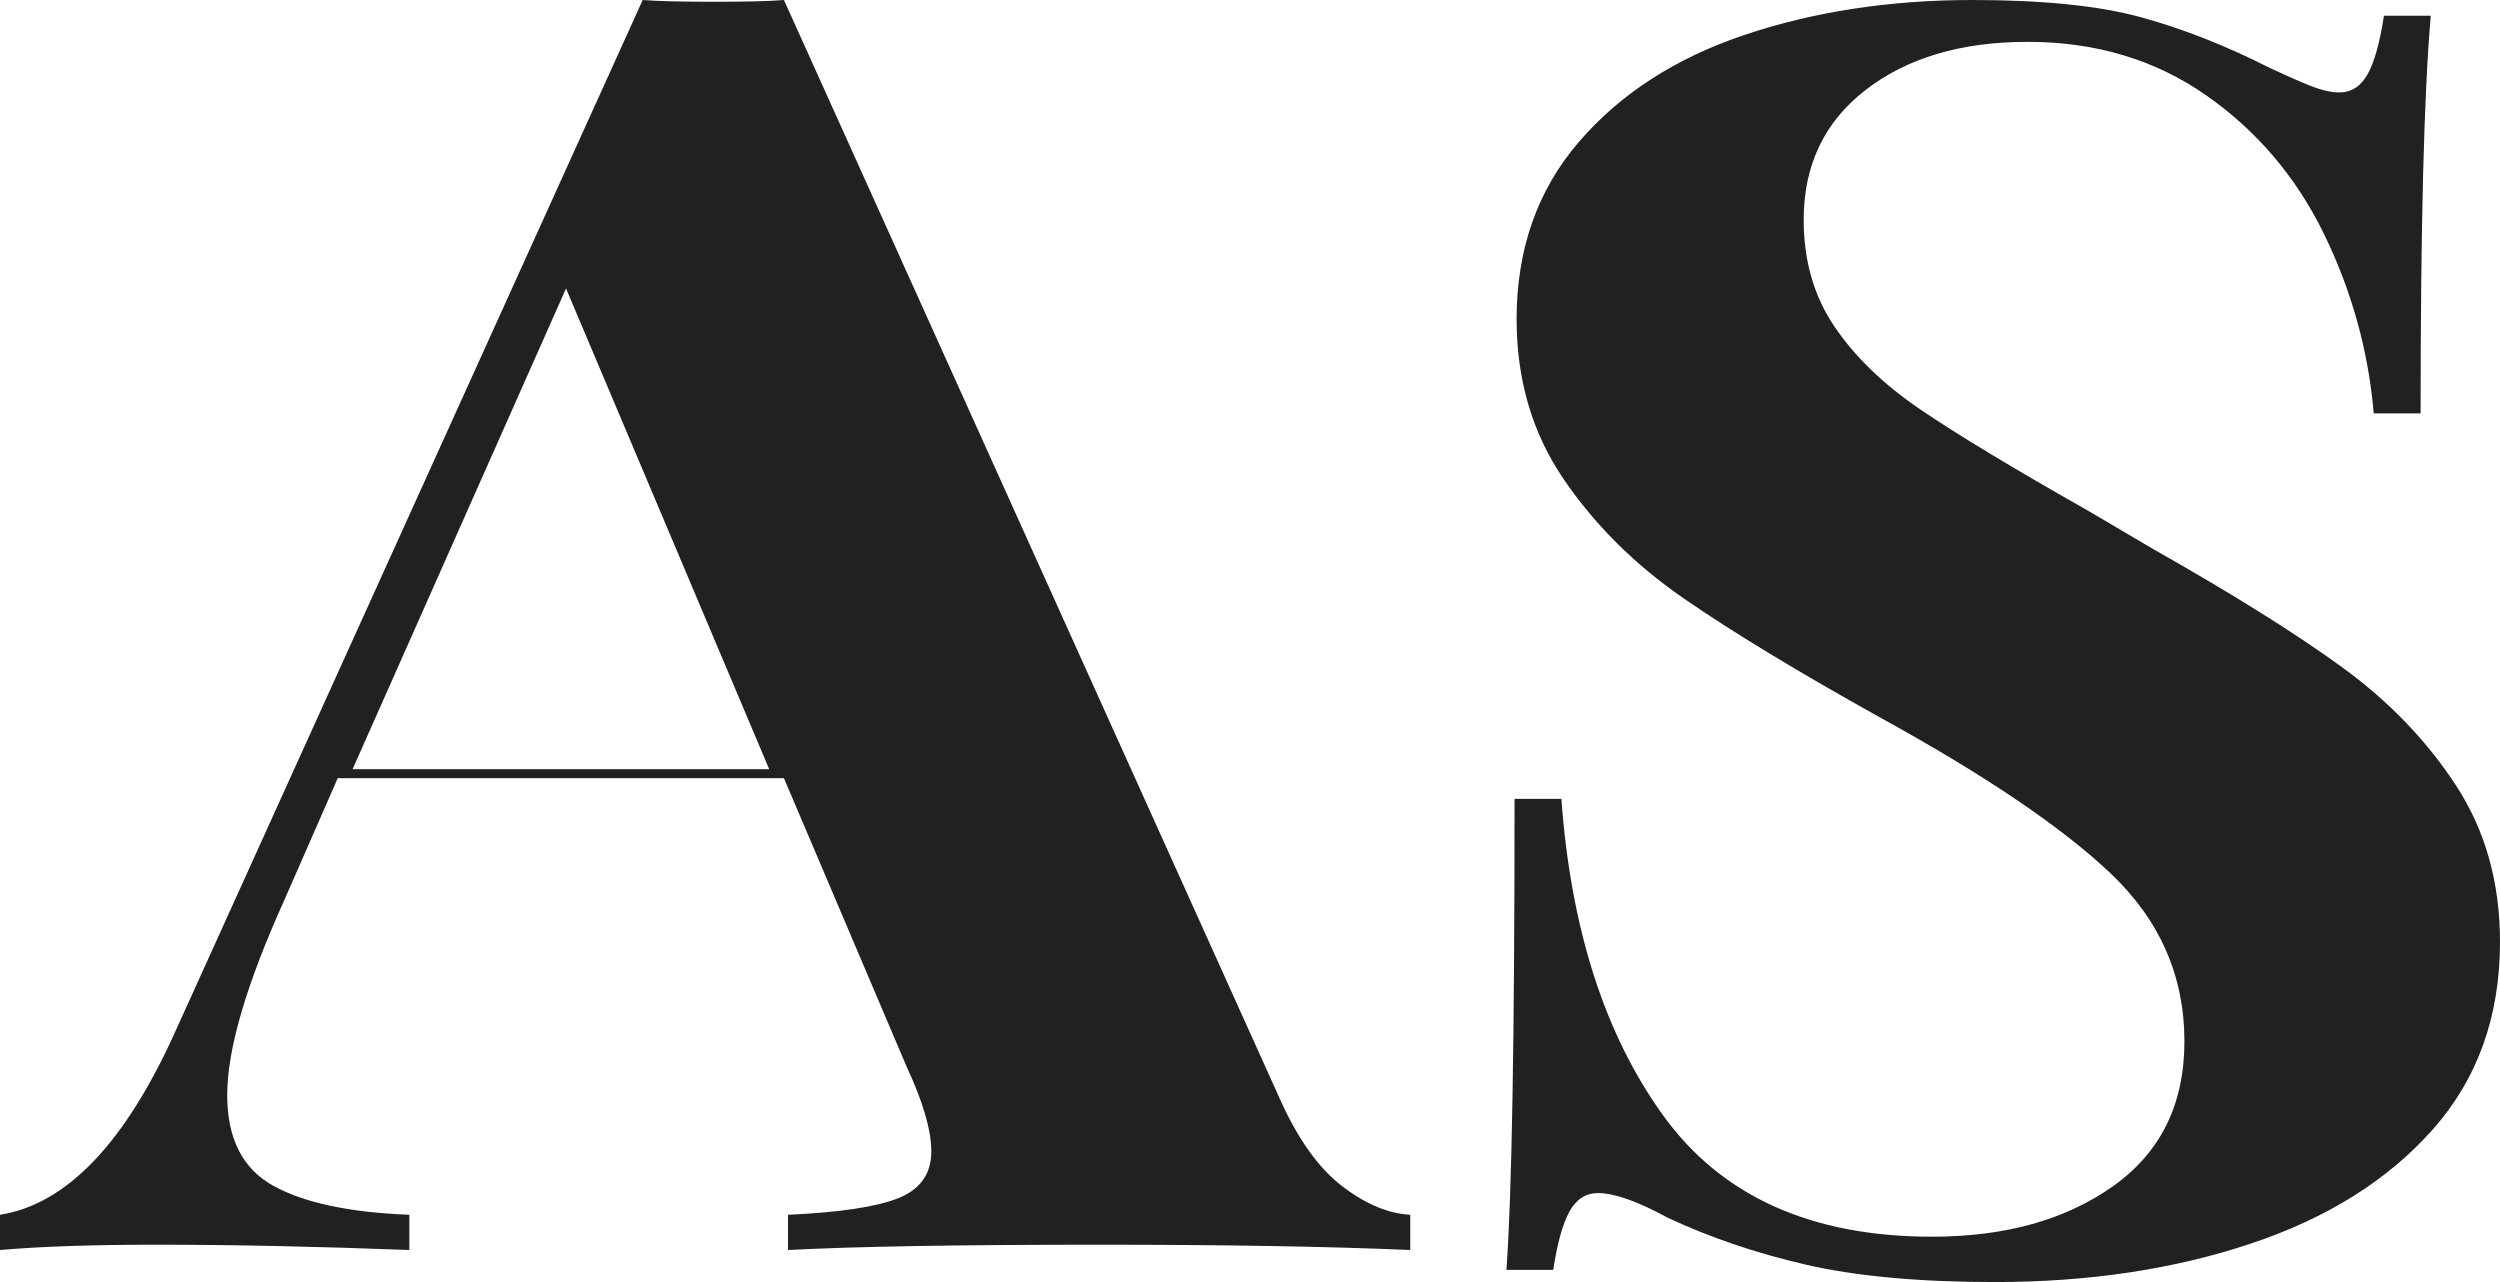 <?xml version="1.0" encoding="UTF-8"?>
<svg width="78px" height="40px" viewBox="0 0 78 40" version="1.1" xmlns="http://www.w3.org/2000/svg" xmlns:xlink="http://www.w3.org/1999/xlink">
    <!-- Generator: Sketch 53.2 (72643) - https://sketchapp.com -->
    <title>AS</title>
    <desc>Created with Sketch.</desc>
    <g id="Mockup-Flat" stroke="none" stroke-width="1" fill="none" fill-rule="evenodd" fill-opacity="0.87">
        <g id="Artboard" transform="translate(-1329, -465)" fill="#000000" fill-rule="nonzero">
            <path d="M1368.977,499.386 C1369.53,500.594 1370.169,501.473 1370.893,502.023 C1371.616,502.572 1372.319,502.865 1373,502.901 L1373,504 C1370.446,503.89 1367.21,503.835 1363.293,503.835 C1358.951,503.835 1355.715,503.89 1353.586,504 L1353.586,502.901 C1355.204,502.828 1356.354,502.654 1357.035,502.38 C1357.716,502.105 1358.057,501.62 1358.057,500.924 C1358.057,500.265 1357.801,499.386 1357.29,498.287 L1353.459,489.279 L1339.537,489.279 L1337.877,493.069 C1336.685,495.706 1336.089,497.738 1336.089,499.166 C1336.089,500.521 1336.567,501.464 1337.525,501.995 C1338.483,502.526 1339.899,502.828 1341.772,502.901 L1341.772,504 C1338.877,503.89 1336.238,503.835 1333.853,503.835 C1331.895,503.835 1330.277,503.89 1329,504 L1329,502.901 C1331.086,502.572 1332.917,500.649 1334.492,497.134 L1349.052,465 C1349.521,465.037 1350.266,465.055 1351.287,465.055 C1352.309,465.055 1353.033,465.037 1353.459,465 L1368.977,499.386 Z M1353,489 L1346.66,474 L1340,489 L1353,489 Z M1390.547,465 C1392.749,465 1394.507,465.181 1395.82,465.544 C1397.133,465.907 1398.467,466.433 1399.822,467.122 C1400.288,467.34 1400.7,467.522 1401.06,467.667 C1401.42,467.812 1401.727,467.884 1401.982,467.884 C1402.363,467.884 1402.659,467.694 1402.871,467.313 C1403.083,466.932 1403.252,466.324 1403.379,465.49 L1404.84,465.49 C1404.628,467.921 1404.523,472.057 1404.523,477.898 L1403.061,477.898 C1402.892,475.939 1402.373,474.07 1401.505,472.293 C1400.637,470.515 1399.409,469.073 1397.821,467.966 C1396.233,466.859 1394.38,466.306 1392.262,466.306 C1390.187,466.306 1388.504,466.805 1387.212,467.803 C1385.92,468.8 1385.275,470.152 1385.275,471.857 C1385.275,473.127 1385.592,474.234 1386.227,475.177 C1386.863,476.12 1387.752,476.982 1388.895,477.762 C1390.039,478.542 1391.796,479.603 1394.168,480.946 L1396.201,482.143 C1398.699,483.558 1400.669,484.791 1402.109,485.844 C1403.549,486.896 1404.724,488.12 1405.634,489.517 C1406.545,490.914 1407,492.537 1407,494.388 C1407,496.71 1406.301,498.66 1404.904,500.238 C1403.506,501.816 1401.611,503.005 1399.218,503.803 C1396.825,504.601 1394.168,505 1391.246,505 C1388.874,505 1386.905,504.819 1385.338,504.456 C1383.771,504.093 1382.331,503.603 1381.018,502.986 C1380.087,502.478 1379.367,502.224 1378.859,502.224 C1378.477,502.224 1378.181,502.415 1377.969,502.796 C1377.758,503.177 1377.588,503.785 1377.461,504.619 L1376,504.619 C1376.169,502.333 1376.254,497.435 1376.254,489.925 L1377.715,489.925 C1378.012,493.989 1379.07,497.281 1380.891,499.803 C1382.712,502.324 1385.507,503.585 1389.277,503.585 C1391.564,503.585 1393.448,503.059 1394.93,502.007 C1396.413,500.955 1397.154,499.449 1397.154,497.49 C1397.154,495.458 1396.391,493.717 1394.867,492.265 C1393.342,490.814 1390.928,489.181 1387.625,487.367 C1385.084,485.952 1383.051,484.719 1381.527,483.667 C1380.002,482.615 1378.753,481.372 1377.779,479.939 C1376.805,478.506 1376.318,476.846 1376.318,474.959 C1376.318,472.782 1376.963,470.941 1378.255,469.435 C1379.547,467.93 1381.273,466.814 1383.432,466.088 C1385.592,465.363 1387.964,465 1390.547,465 Z" id="AS"></path>
        </g>
    </g>
</svg>